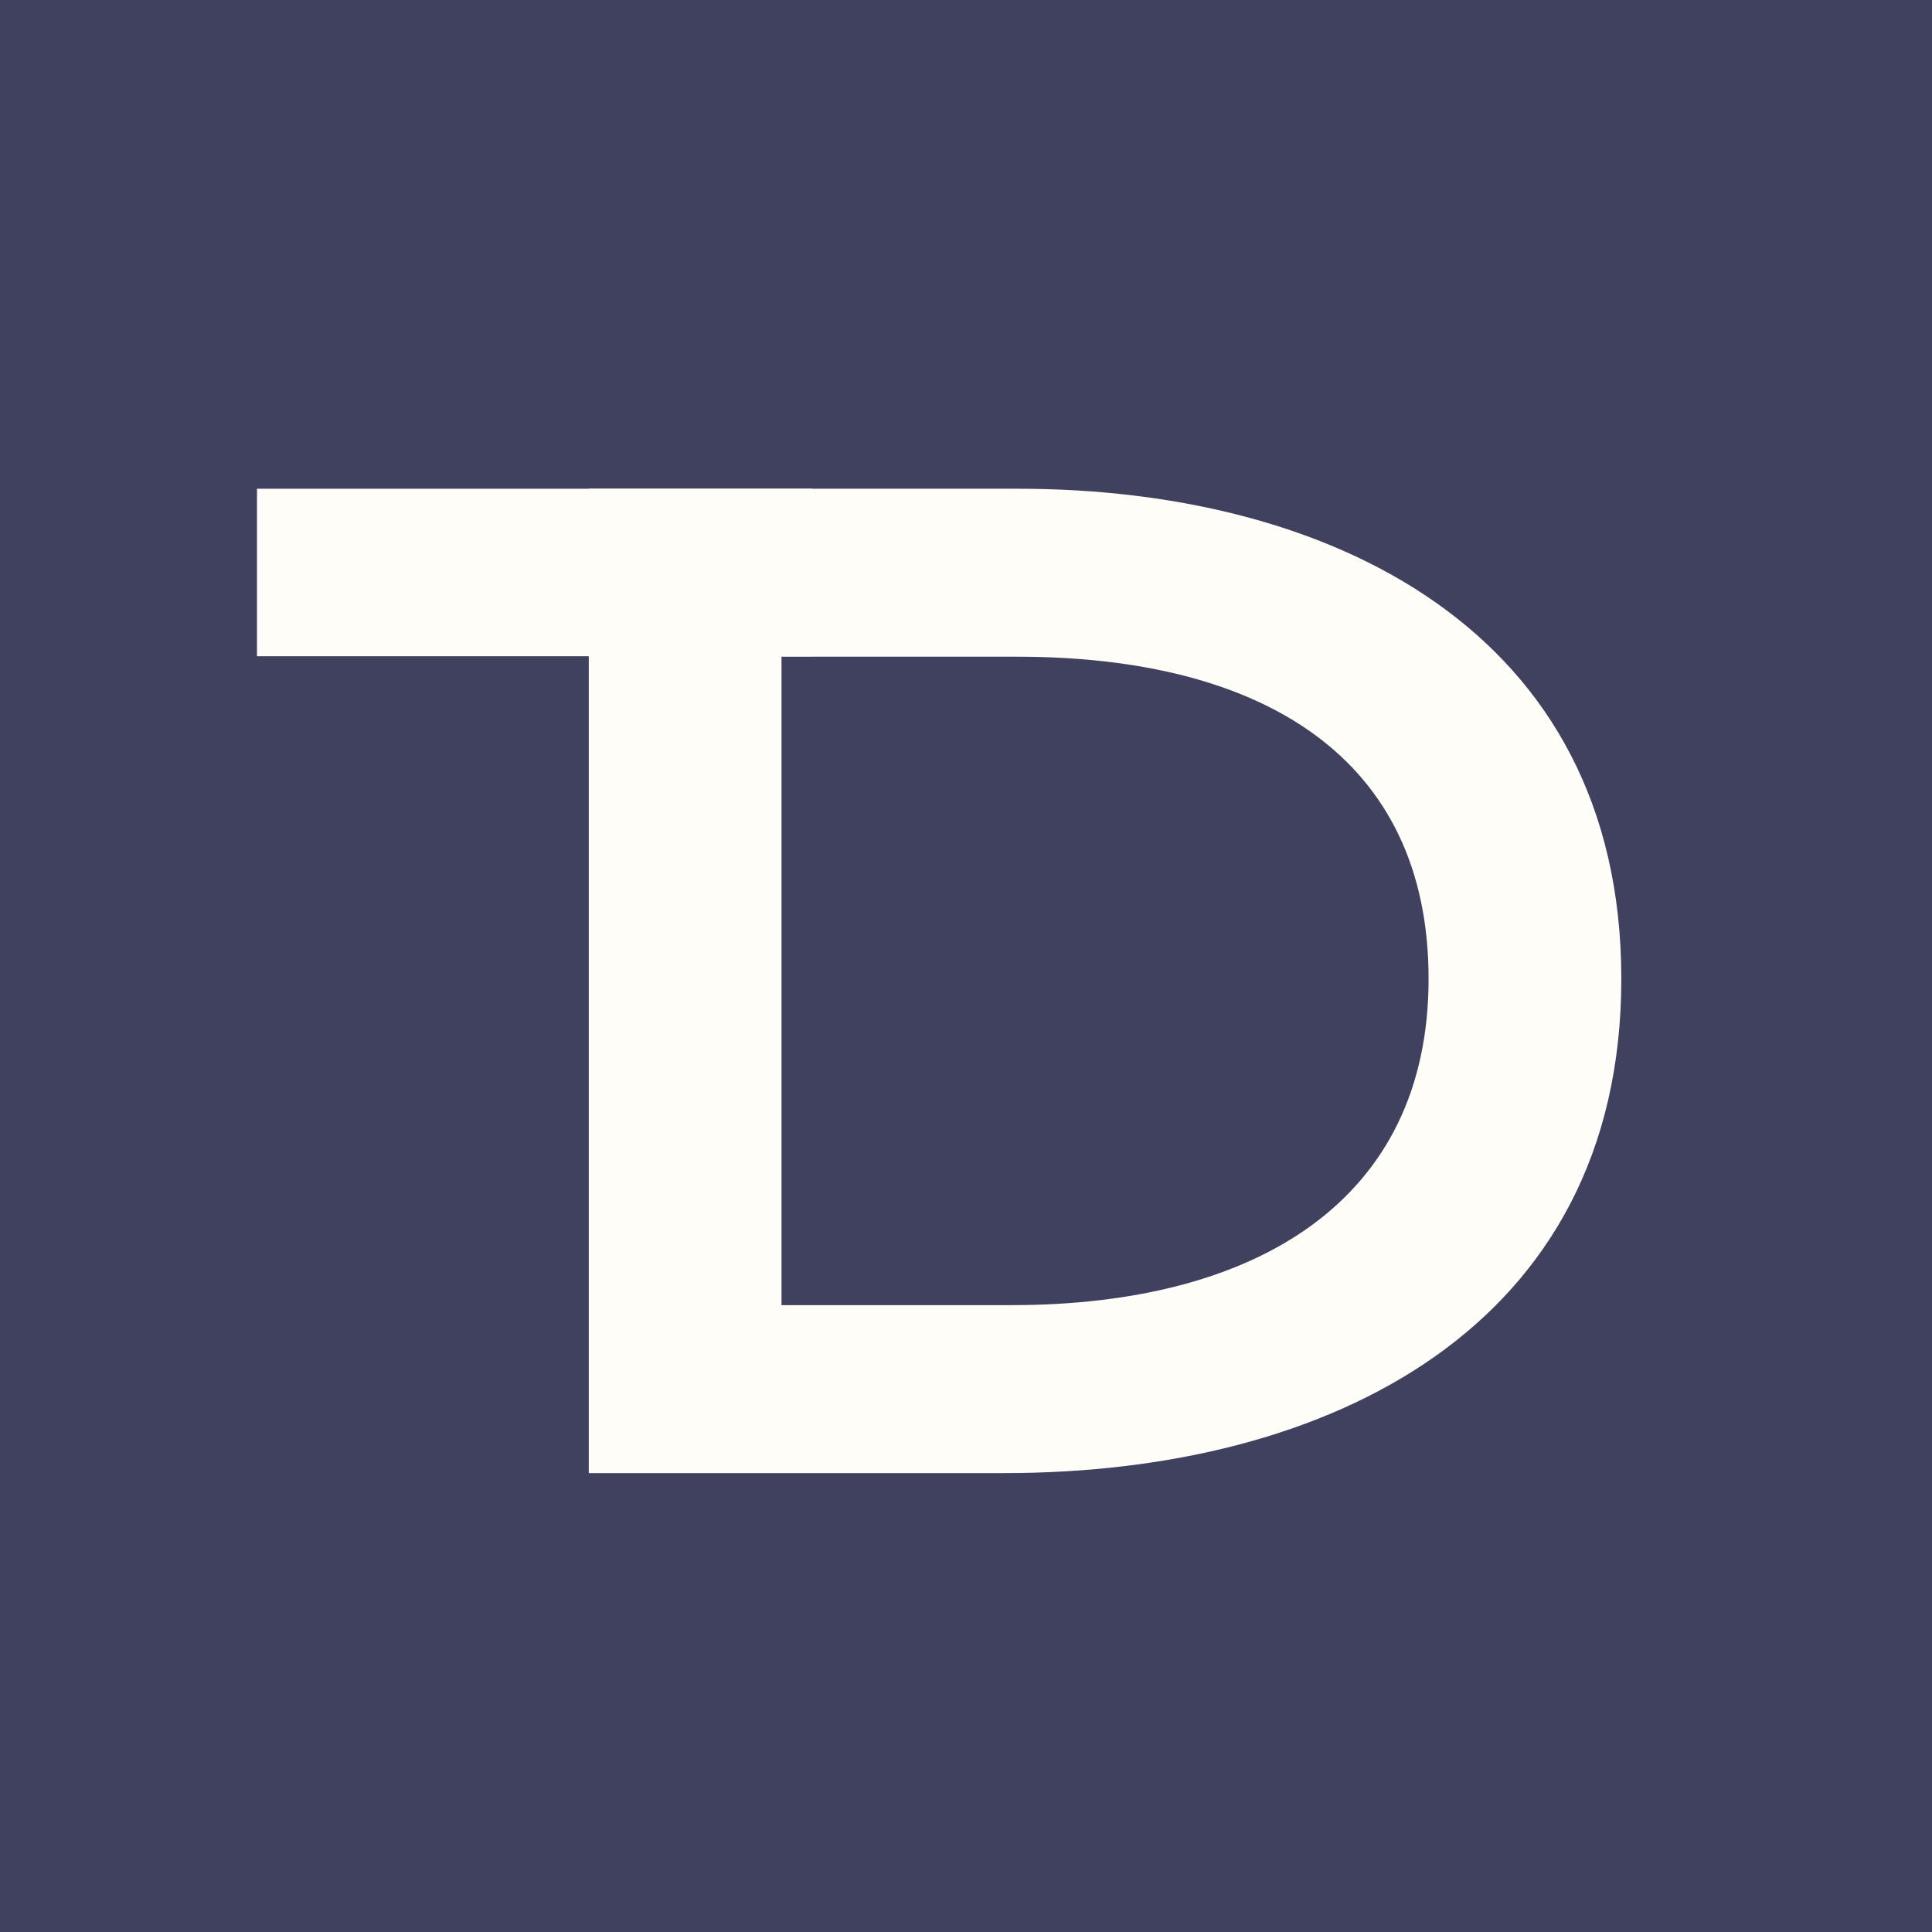 <?xml version="1.0" encoding="UTF-8"?>
<svg data-bbox="0 0 421 421" xmlns="http://www.w3.org/2000/svg" viewBox="0 0 421 421" height="421" width="421" data-type="ugc">
    <g>
        <path fill="#3F415E" d="M421 0v421H0V0h421z"/>
        <path fill="#FFFDF8" d="M128.3 321V106.5h93.6c67.5 0 131.4 30.6 131.4 106.8 0 75.9-63.6 107.7-134.4 107.7h-90.6Zm42-36.6h50.1c53.4 0 90.9-22.8 90.9-71.1s-36.3-70.2-89.7-70.2h-51.3v141.3Z"/>
        <path stroke-width="36.5" stroke="#FFFDF8" d="M56 124.75h121" fill="none"/>
    </g>
</svg>
